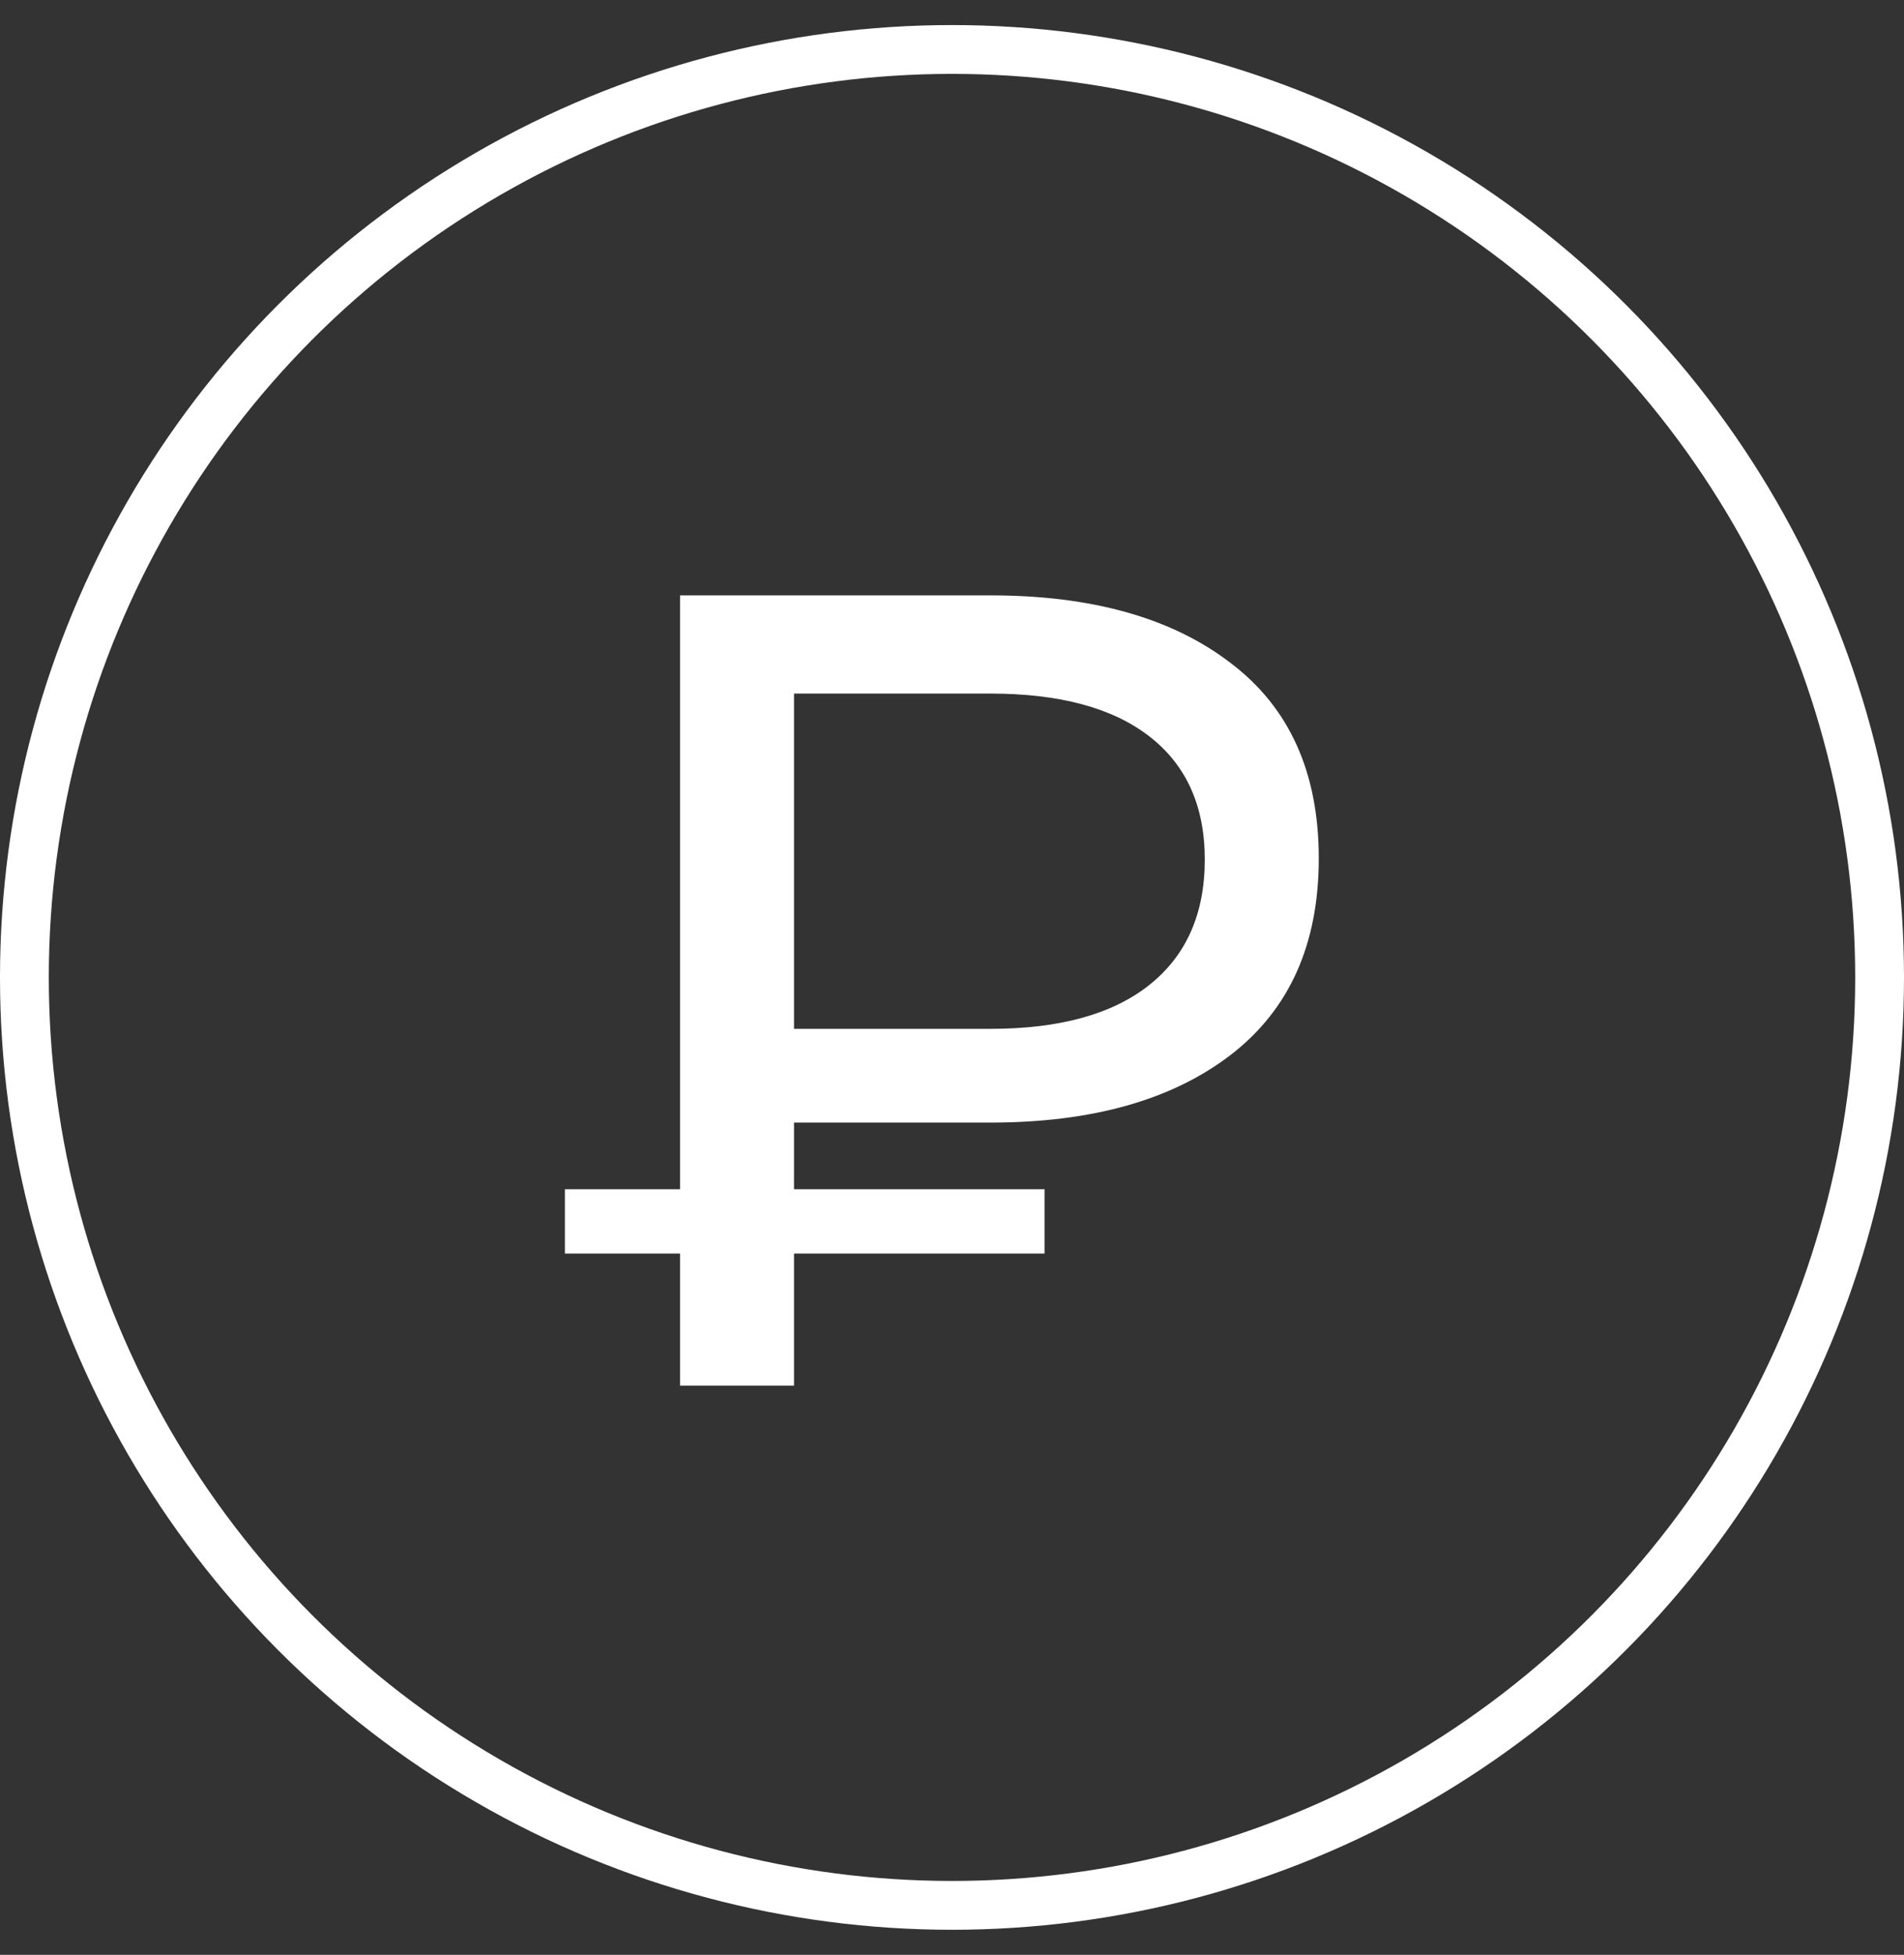<?xml version="1.0" encoding="UTF-8"?> <svg xmlns="http://www.w3.org/2000/svg" width="38" height="39" viewBox="0 0 38 39" fill="none"><rect x="0" y="0" width="38" height="39" fill="#333333" stroke="none"/><path d="M13.572 27.644V11.878H19.766C21.793 11.878 23.392 12.328 24.563 13.229C25.734 14.115 26.32 15.414 26.32 17.125C26.32 18.837 25.734 20.144 24.563 21.045C23.392 21.945 21.793 22.396 19.766 22.396H14.833L15.847 21.337V27.644H13.572ZM15.847 21.563L14.833 20.526H19.766C21.147 20.526 22.206 20.234 22.941 19.648C23.677 19.062 24.045 18.229 24.045 17.148C24.045 16.082 23.677 15.264 22.941 14.693C22.206 14.122 21.147 13.837 19.766 13.837H14.833L15.847 12.711V21.563ZM11.274 25.009V23.725H20.847V25.009H11.274Z" fill="white"></path><circle cx="19" cy="19.5" r="18.513" stroke="white" stroke-width="0.974"></circle></svg> 